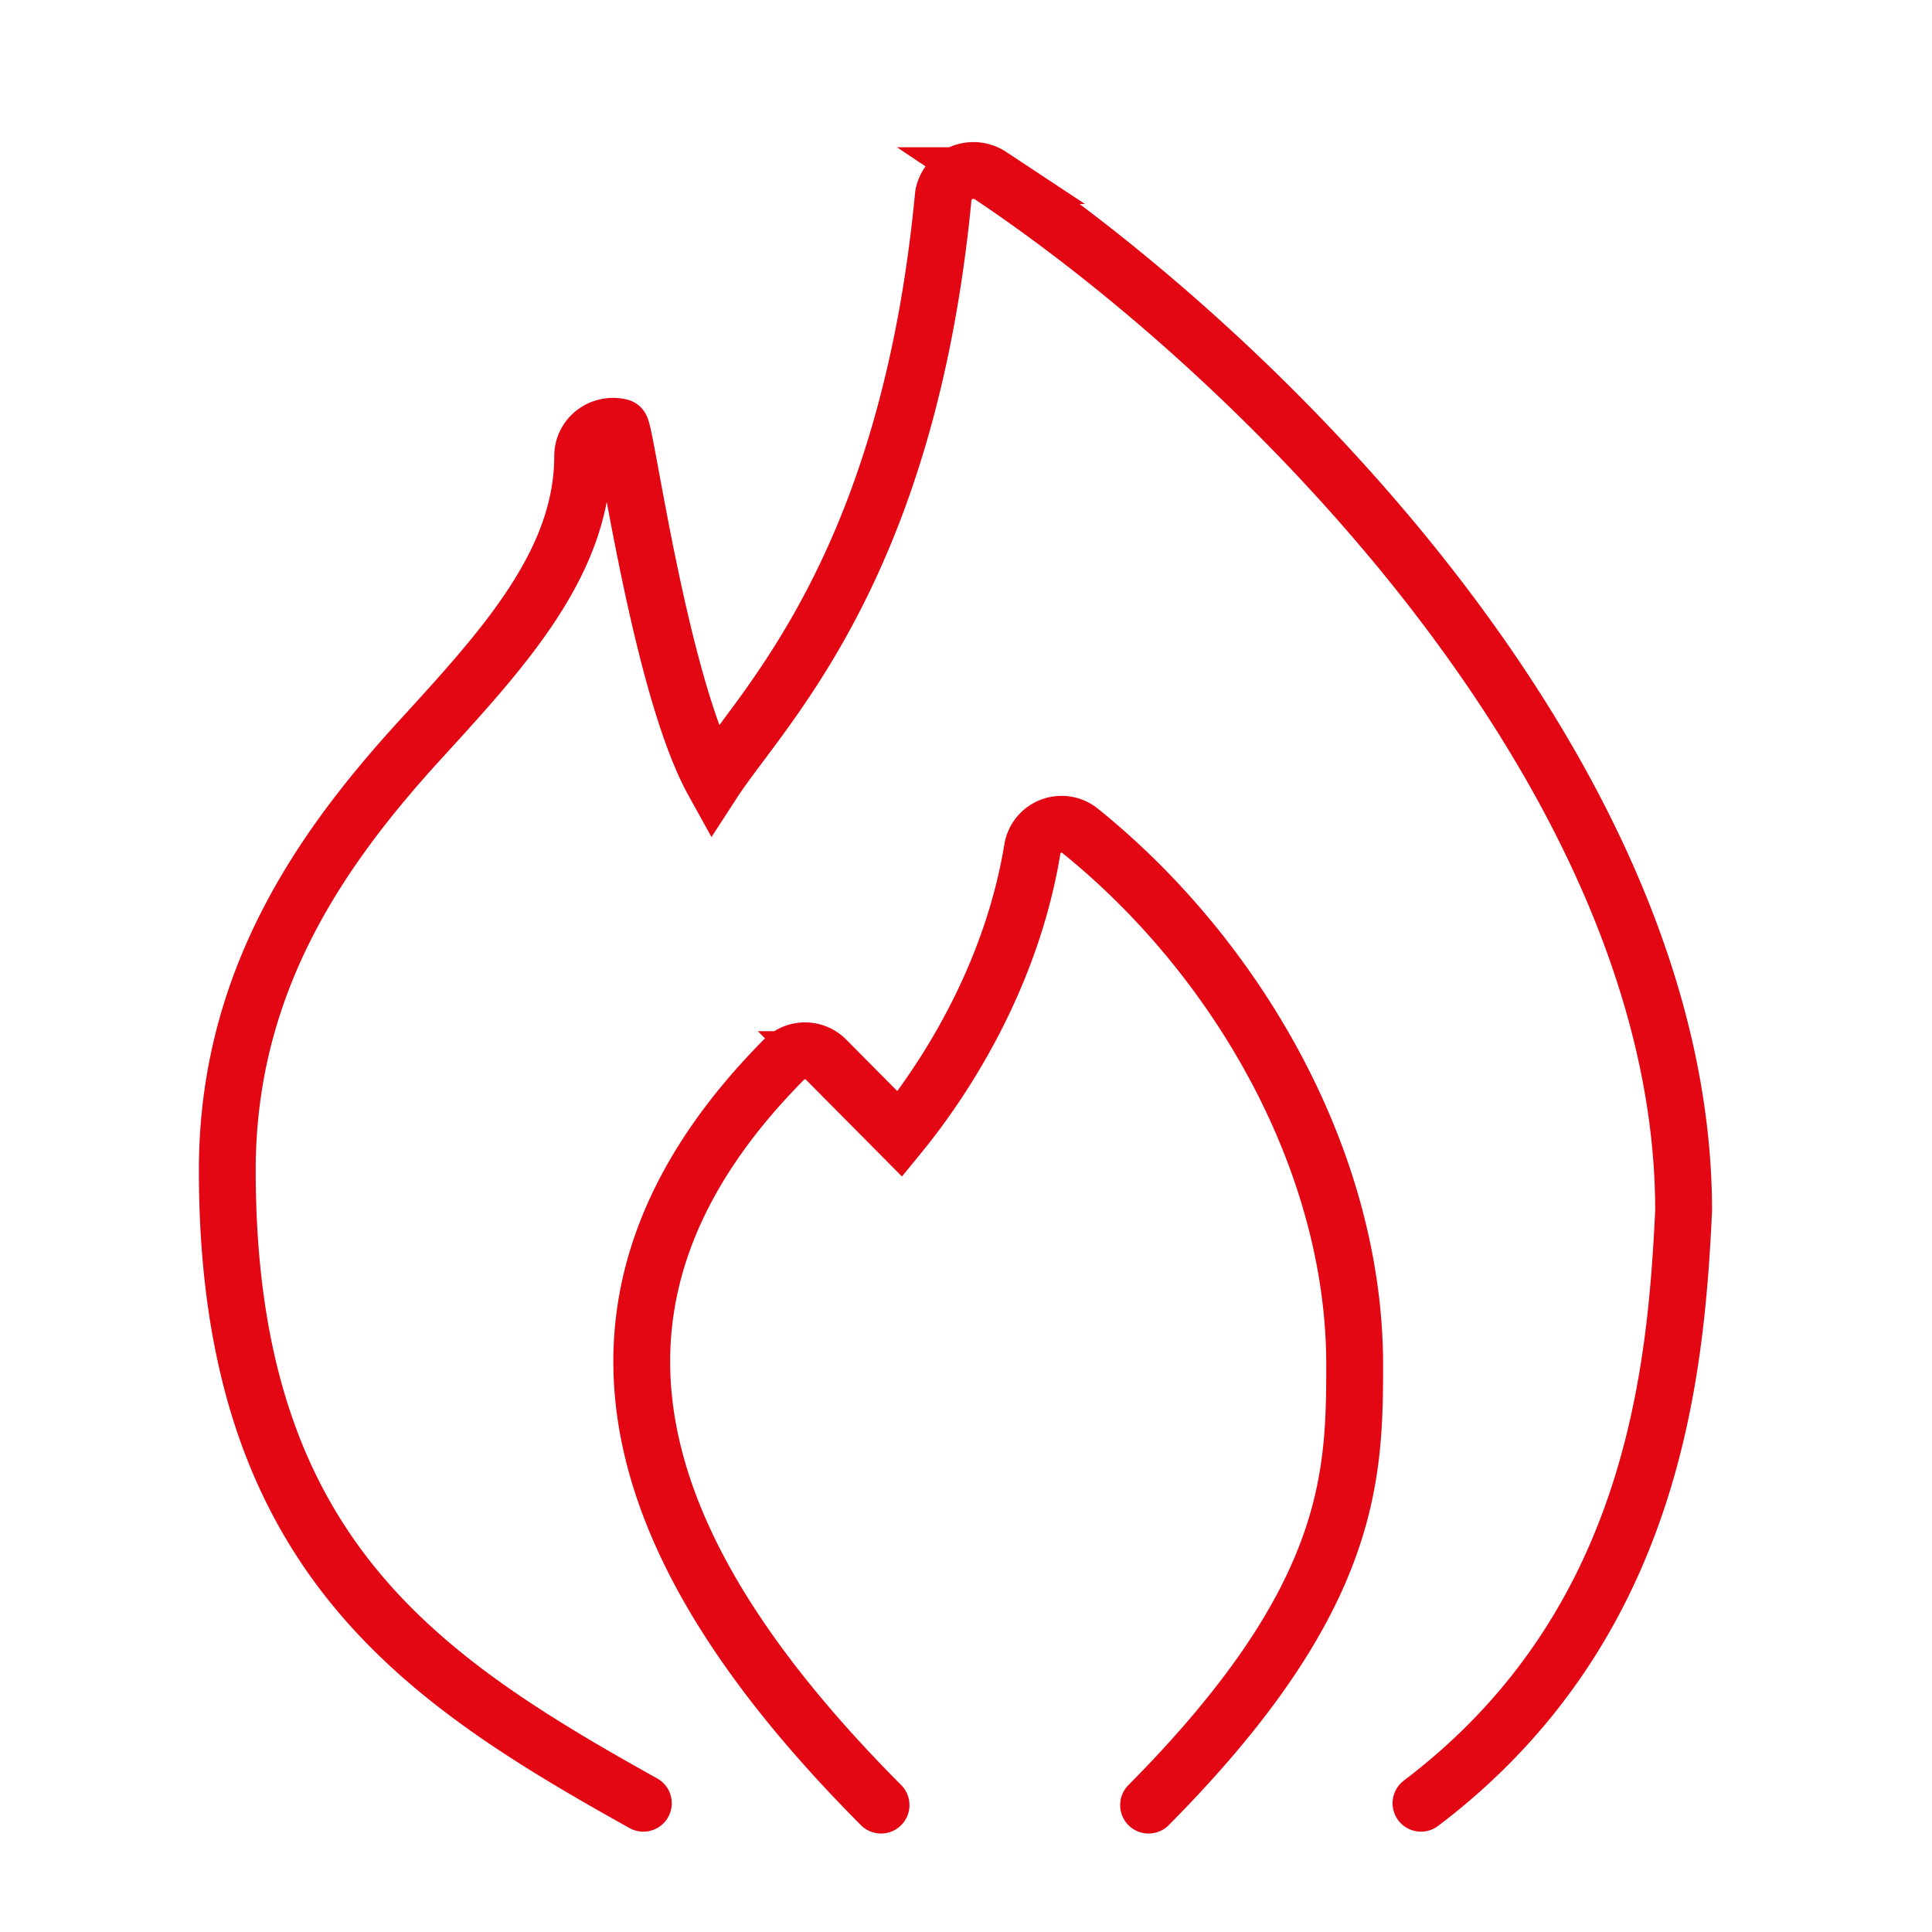 <svg width="34" height="34" fill="none" xmlns="http://www.w3.org/2000/svg"><g stroke="#E30613" stroke-linecap="round"><path d="M20.213 31.767c3.575-3.605 3.627-5.753 3.627-7.749 0-3.585-2.067-7.168-4.83-9.395a.52.52 0 00-.843.325c-.398 2.405-1.7 4.24-2.33 5.01l-1.3-1.311a.52.52 0 00-.74 0c-4.59 4.627-2.177 9.215 1.708 13.12"/><path d="M25.007 31.734c4.099-3.105 4.485-7.591 4.622-10.427 0-7.547-7.263-14.918-12.197-18.216a.546.546 0 00-.722.108.524.524 0 00-.108.238c-.626 6.577-3.197 9.014-4.047 10.323-.943-1.702-1.545-6.22-1.636-6.242a.544.544 0 00-.458.094.517.517 0 00-.207.413c0 1.867-1.38 3.375-2.84 4.973C5.616 14.96 4 17.305 4 20.595c0 6.684 3.321 8.91 7.322 11.139"/></g></svg>